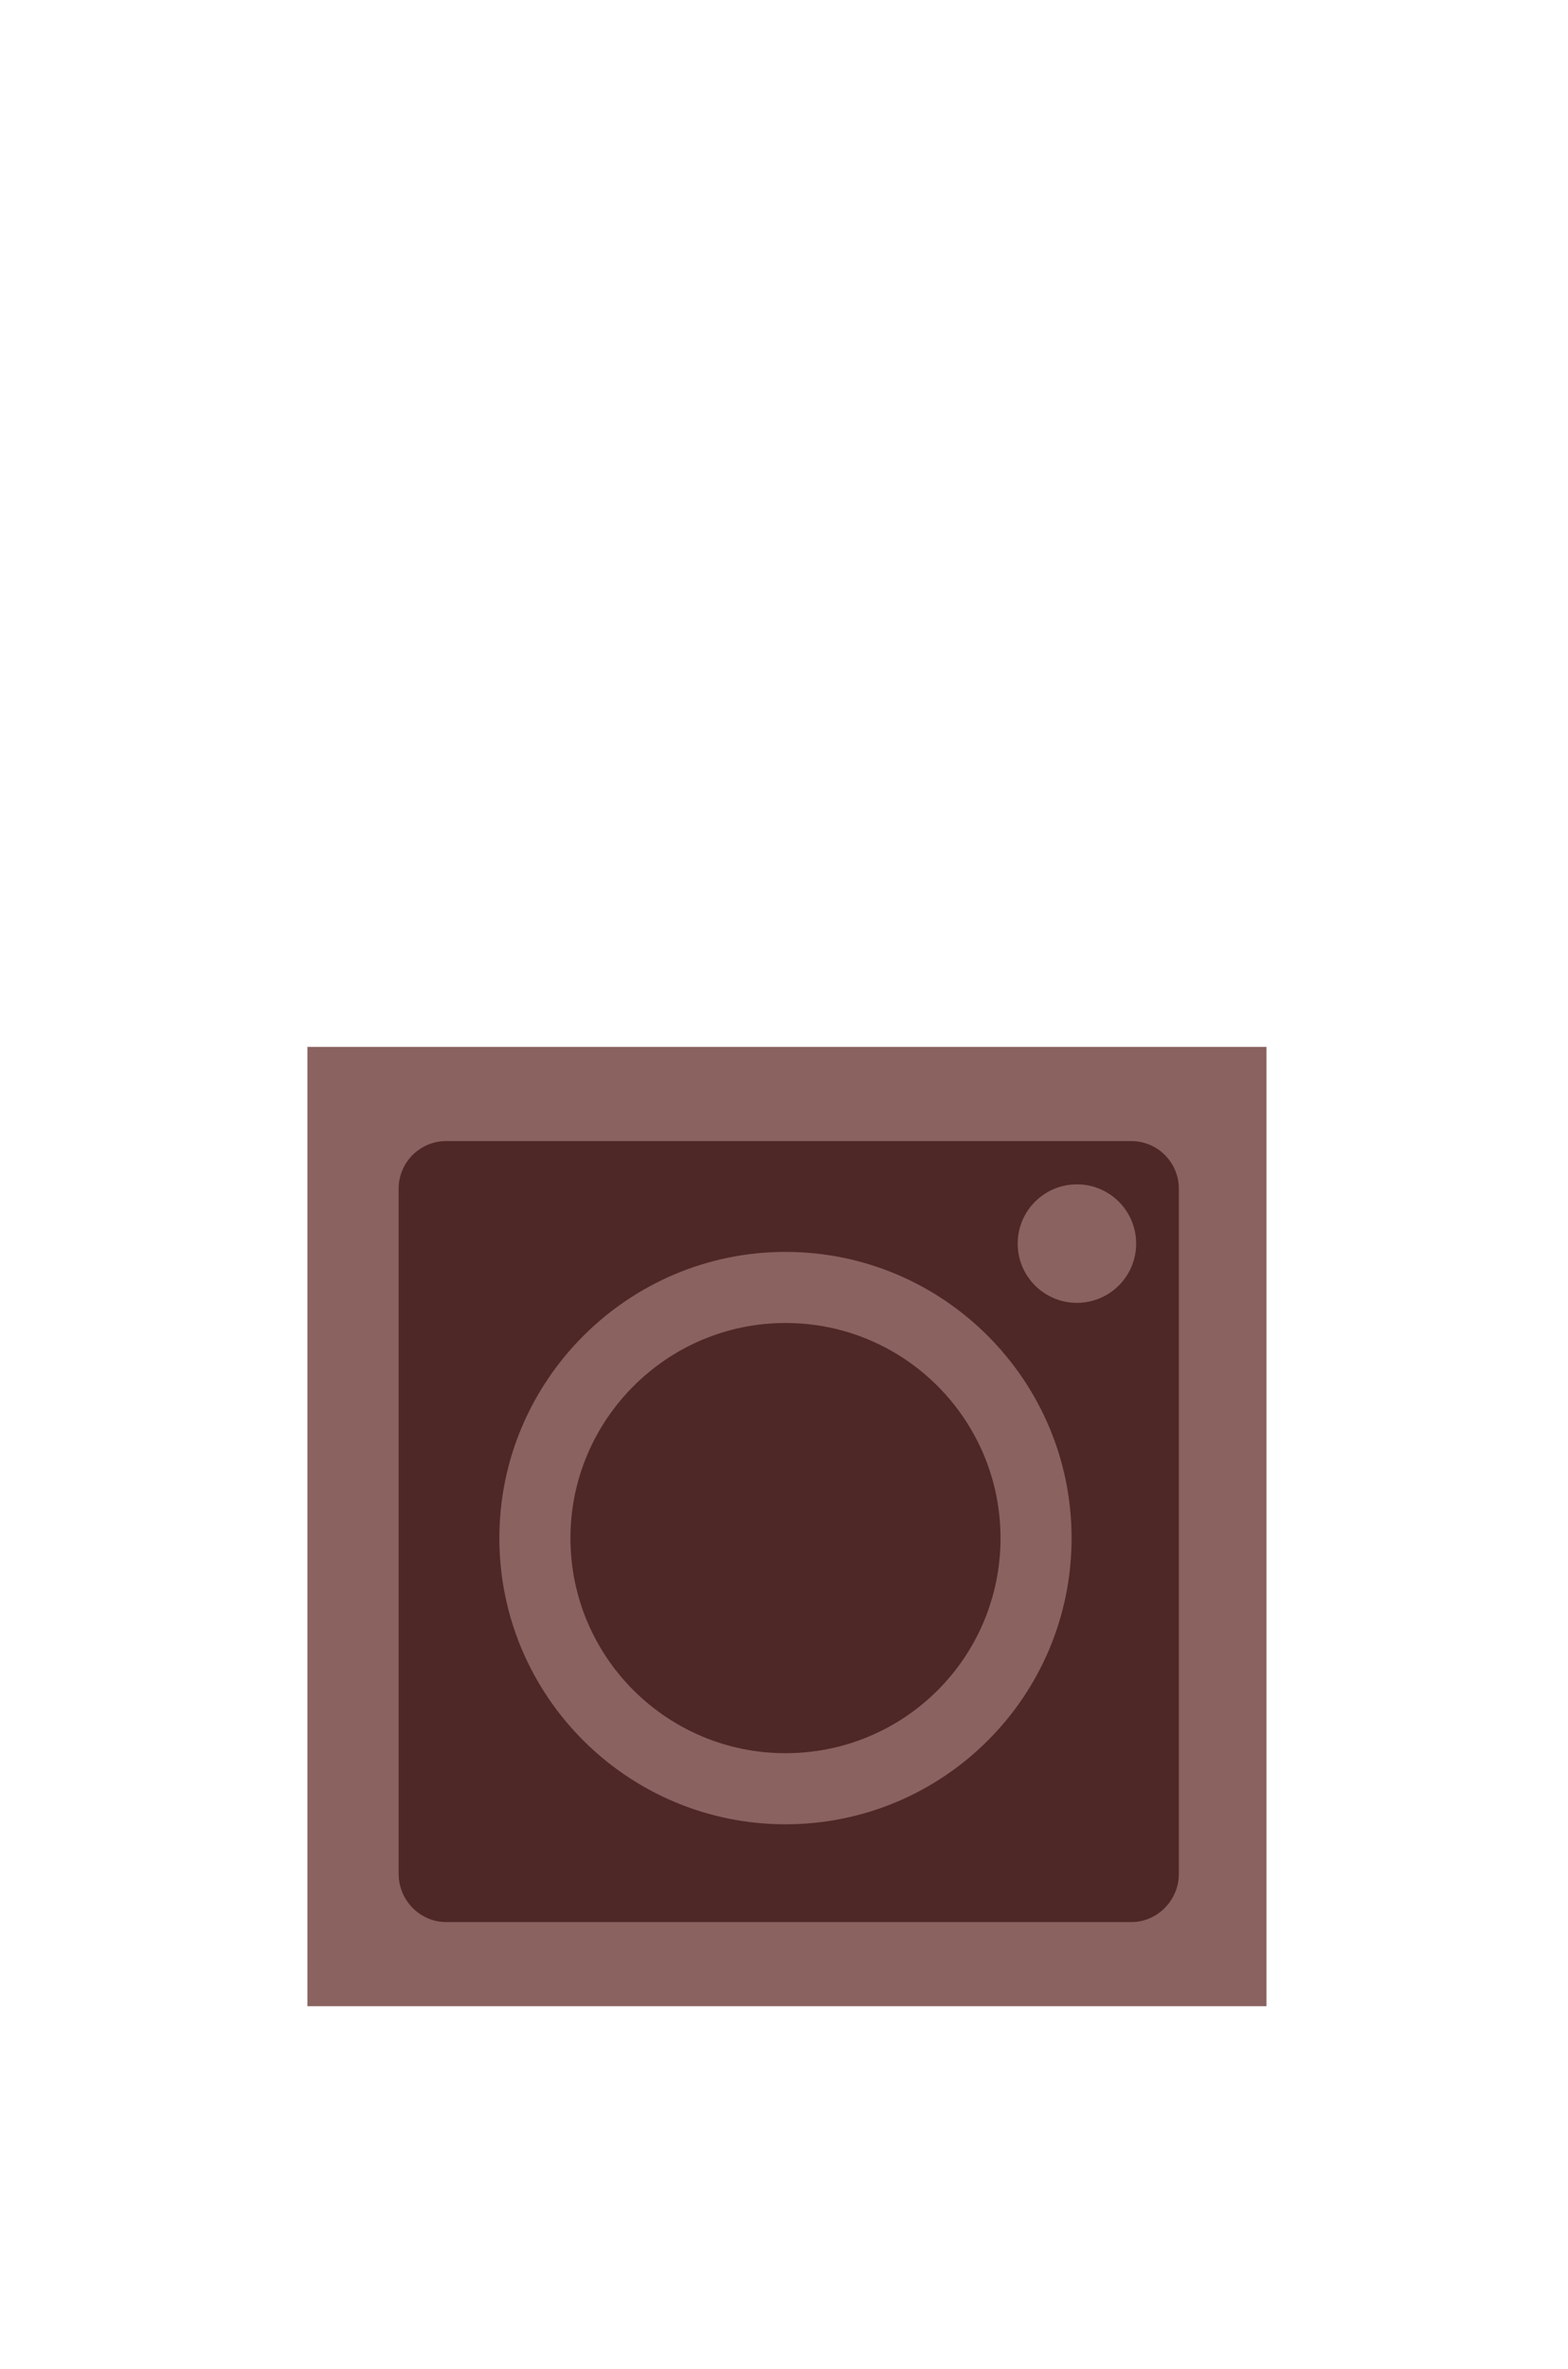 <?xml version="1.0" encoding="UTF-8"?>
<!DOCTYPE svg PUBLIC "-//W3C//DTD SVG 1.1//EN" "http://www.w3.org/Graphics/SVG/1.1/DTD/svg11.dtd">
<!-- Creator: CorelDRAW 2021.5 -->
<svg xmlns="http://www.w3.org/2000/svg" xml:space="preserve" width="49px" height="74px" version="1.1" style="shape-rendering:geometricPrecision; text-rendering:geometricPrecision; image-rendering:optimizeQuality; fill-rule:evenodd; clip-rule:evenodd"
viewBox="0 0 2.647 3.98"
 xmlns:xlink="http://www.w3.org/1999/xlink"
 xmlns:xodm="http://www.corel.com/coreldraw/odm/2003">
 <defs>
  <style type="text/css">
   <![CDATA[
    .fil2 {fill:none}
    .fil1 {fill:#4E2826}
    .fil0 {fill:#8A6260}
   ]]>
  </style>
 </defs>
 <g id="Laag_x0020_1">
  <g id="_2255774707904">
   <g>
    <rect class="fil0" x="0.519" y="1.758" width="1.619" height="1.619"/>
    <path class="fil1" d="M0.753 1.917l1.157 0c0.044,0 0.08,0.036 0.08,0.08l0 1.157c0,0.044 -0.036,0.081 -0.08,0.081l-1.157 0c-0.044,0 -0.08,-0.037 -0.08,-0.081l0 -1.157c0,-0.044 0.036,-0.08 0.08,-0.08z"/>
    <path class="fil0" d="M1.326 2.95c-0.2,0 -0.363,-0.162 -0.363,-0.363 0,-0.2 0.163,-0.363 0.363,-0.363 0.201,0 0.363,0.163 0.363,0.363 0,0.201 -0.162,0.363 -0.363,0.363zm0 0.12c-0.266,0 -0.483,-0.216 -0.483,-0.483 0,-0.266 0.217,-0.483 0.483,-0.483 0.267,0 0.483,0.217 0.483,0.483 0,0.267 -0.216,0.483 -0.483,0.483z"/>
    <circle class="fil0" cx="1.818" cy="2.09" r="0.1"/>
   </g>
   <rect class="fil2" width="2.647" height="3.98"/>
  </g>
 </g>
</svg>
